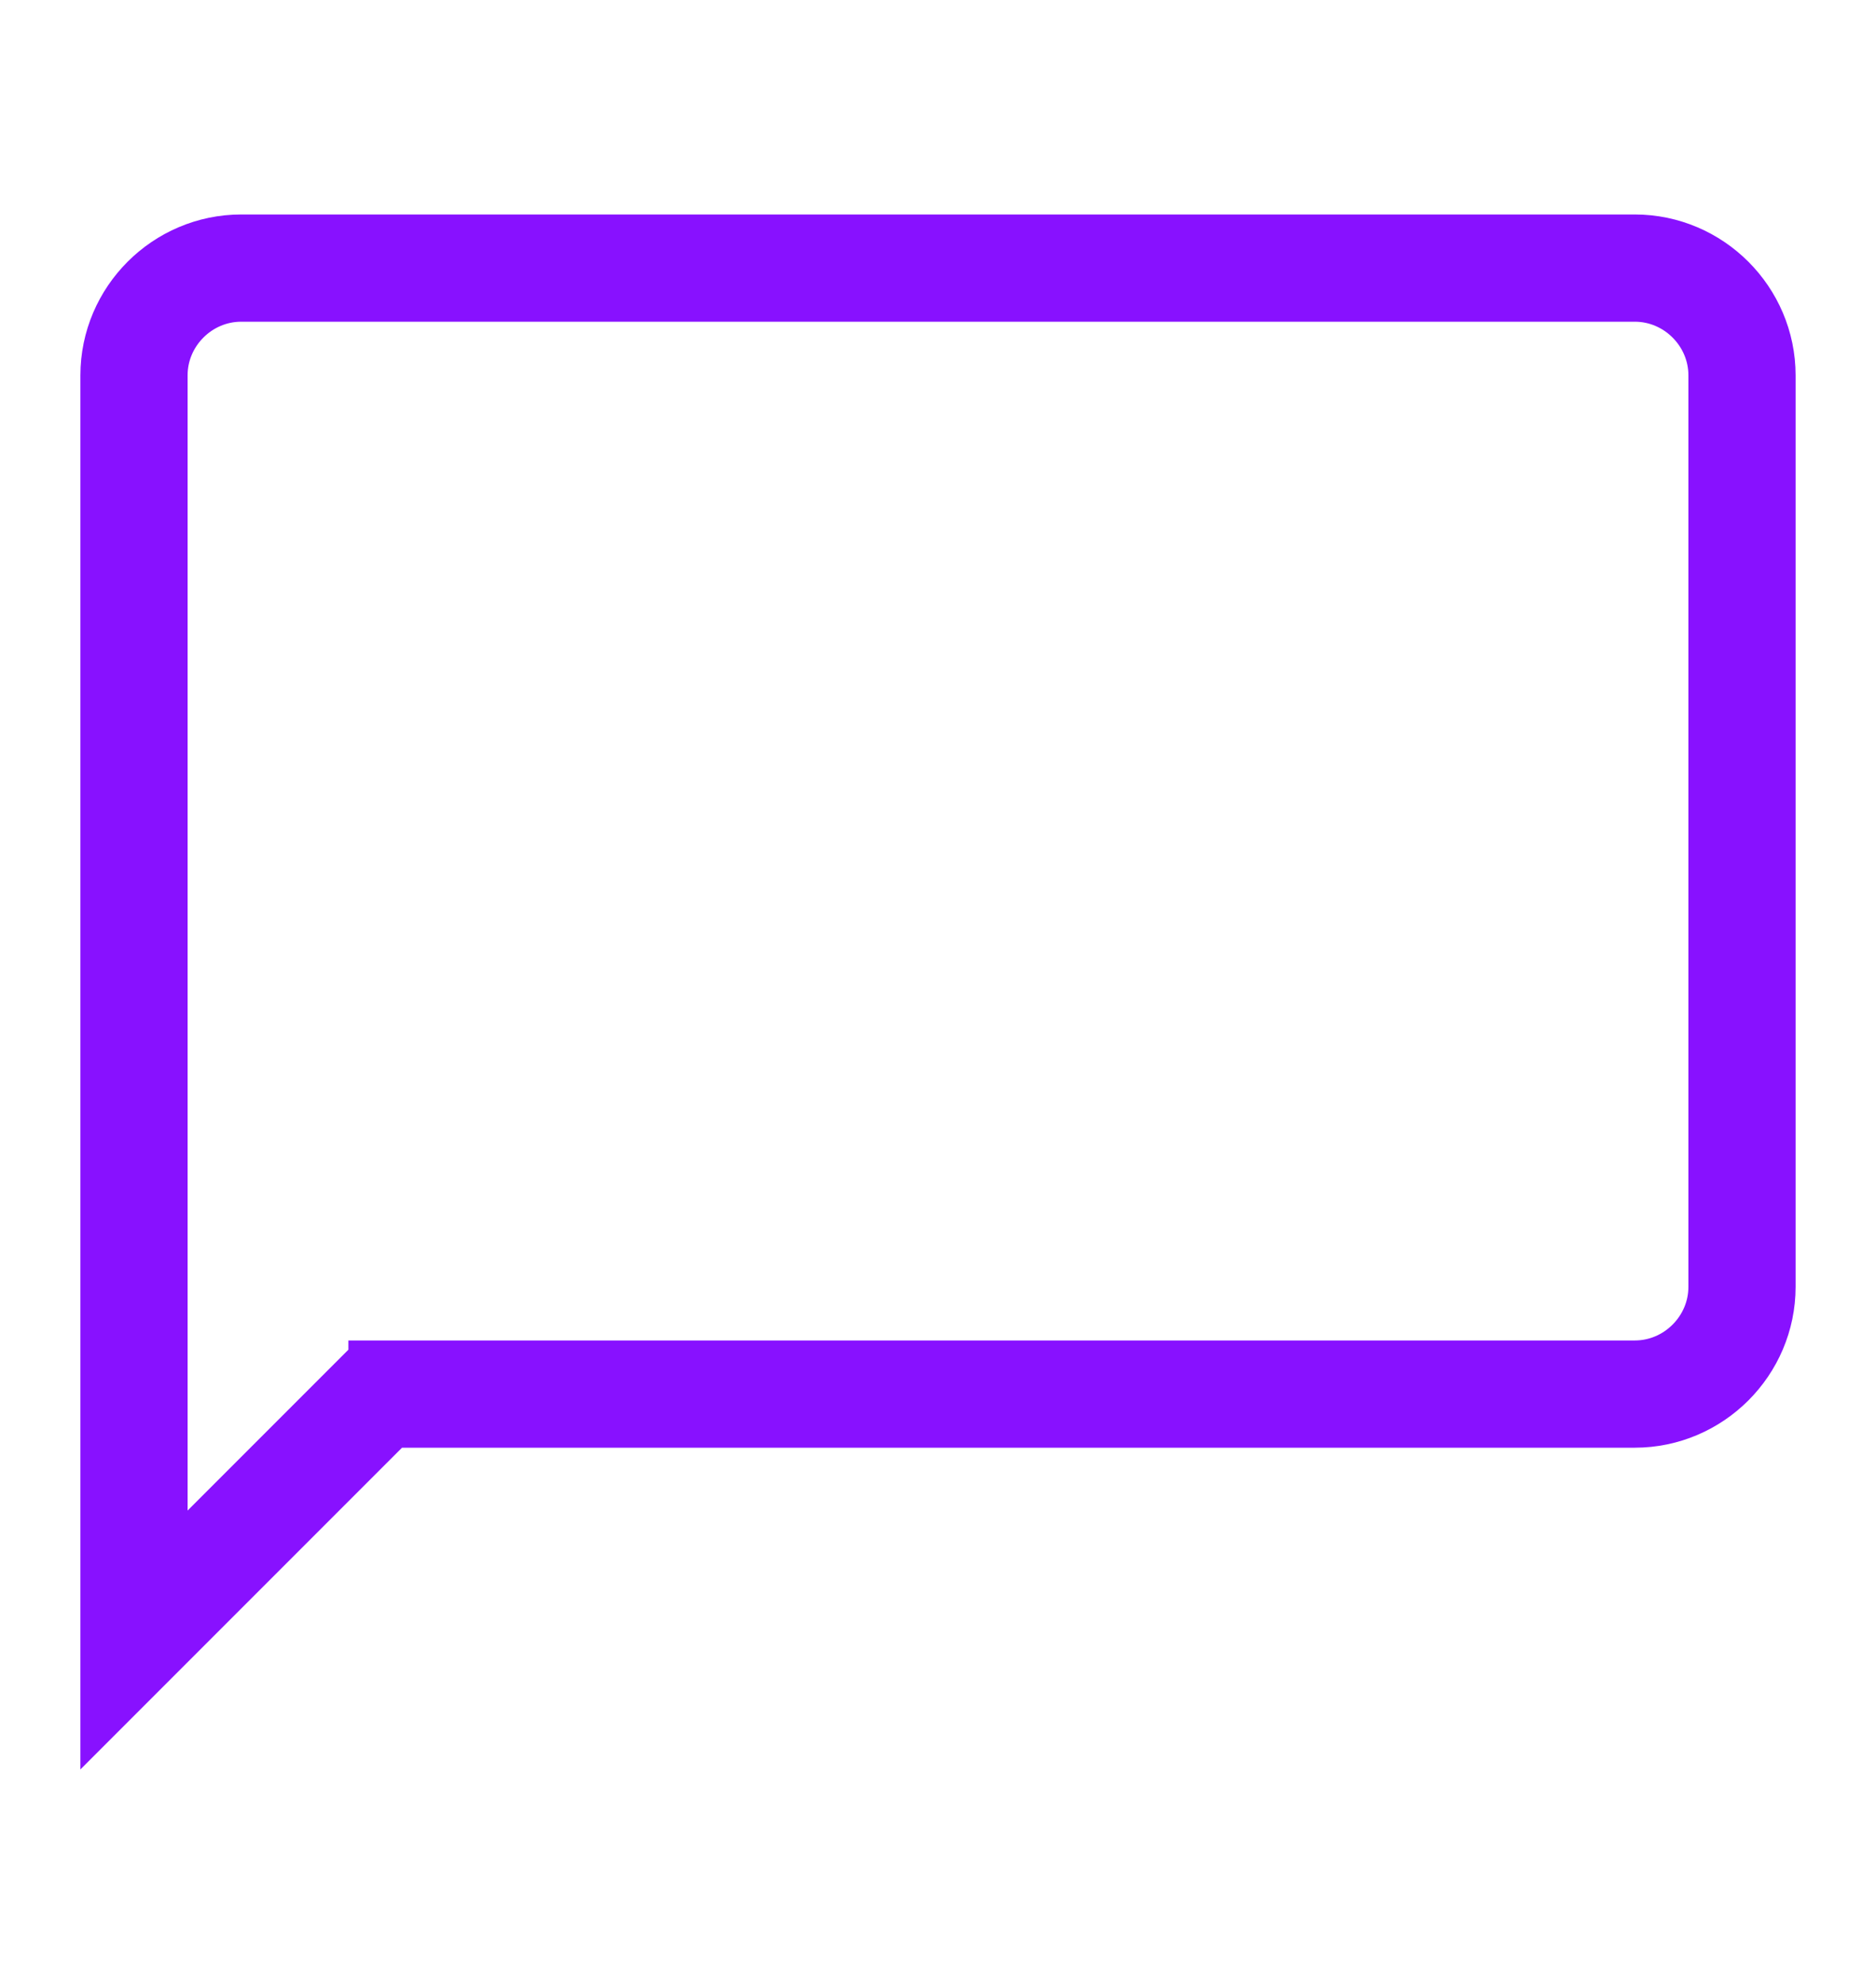 <svg xmlns="http://www.w3.org/2000/svg" fill="none" viewBox="0 0 35 37"><path stroke="#81F" stroke-width="2" d="M7.5 26h-.414l-.293.293L2.5 30.586V7c0-1.098.902-2 2-2h26c1.098 0 2 .902 2 2v17c0 1.098-.902 2-2 2h-23Z"/></svg>
